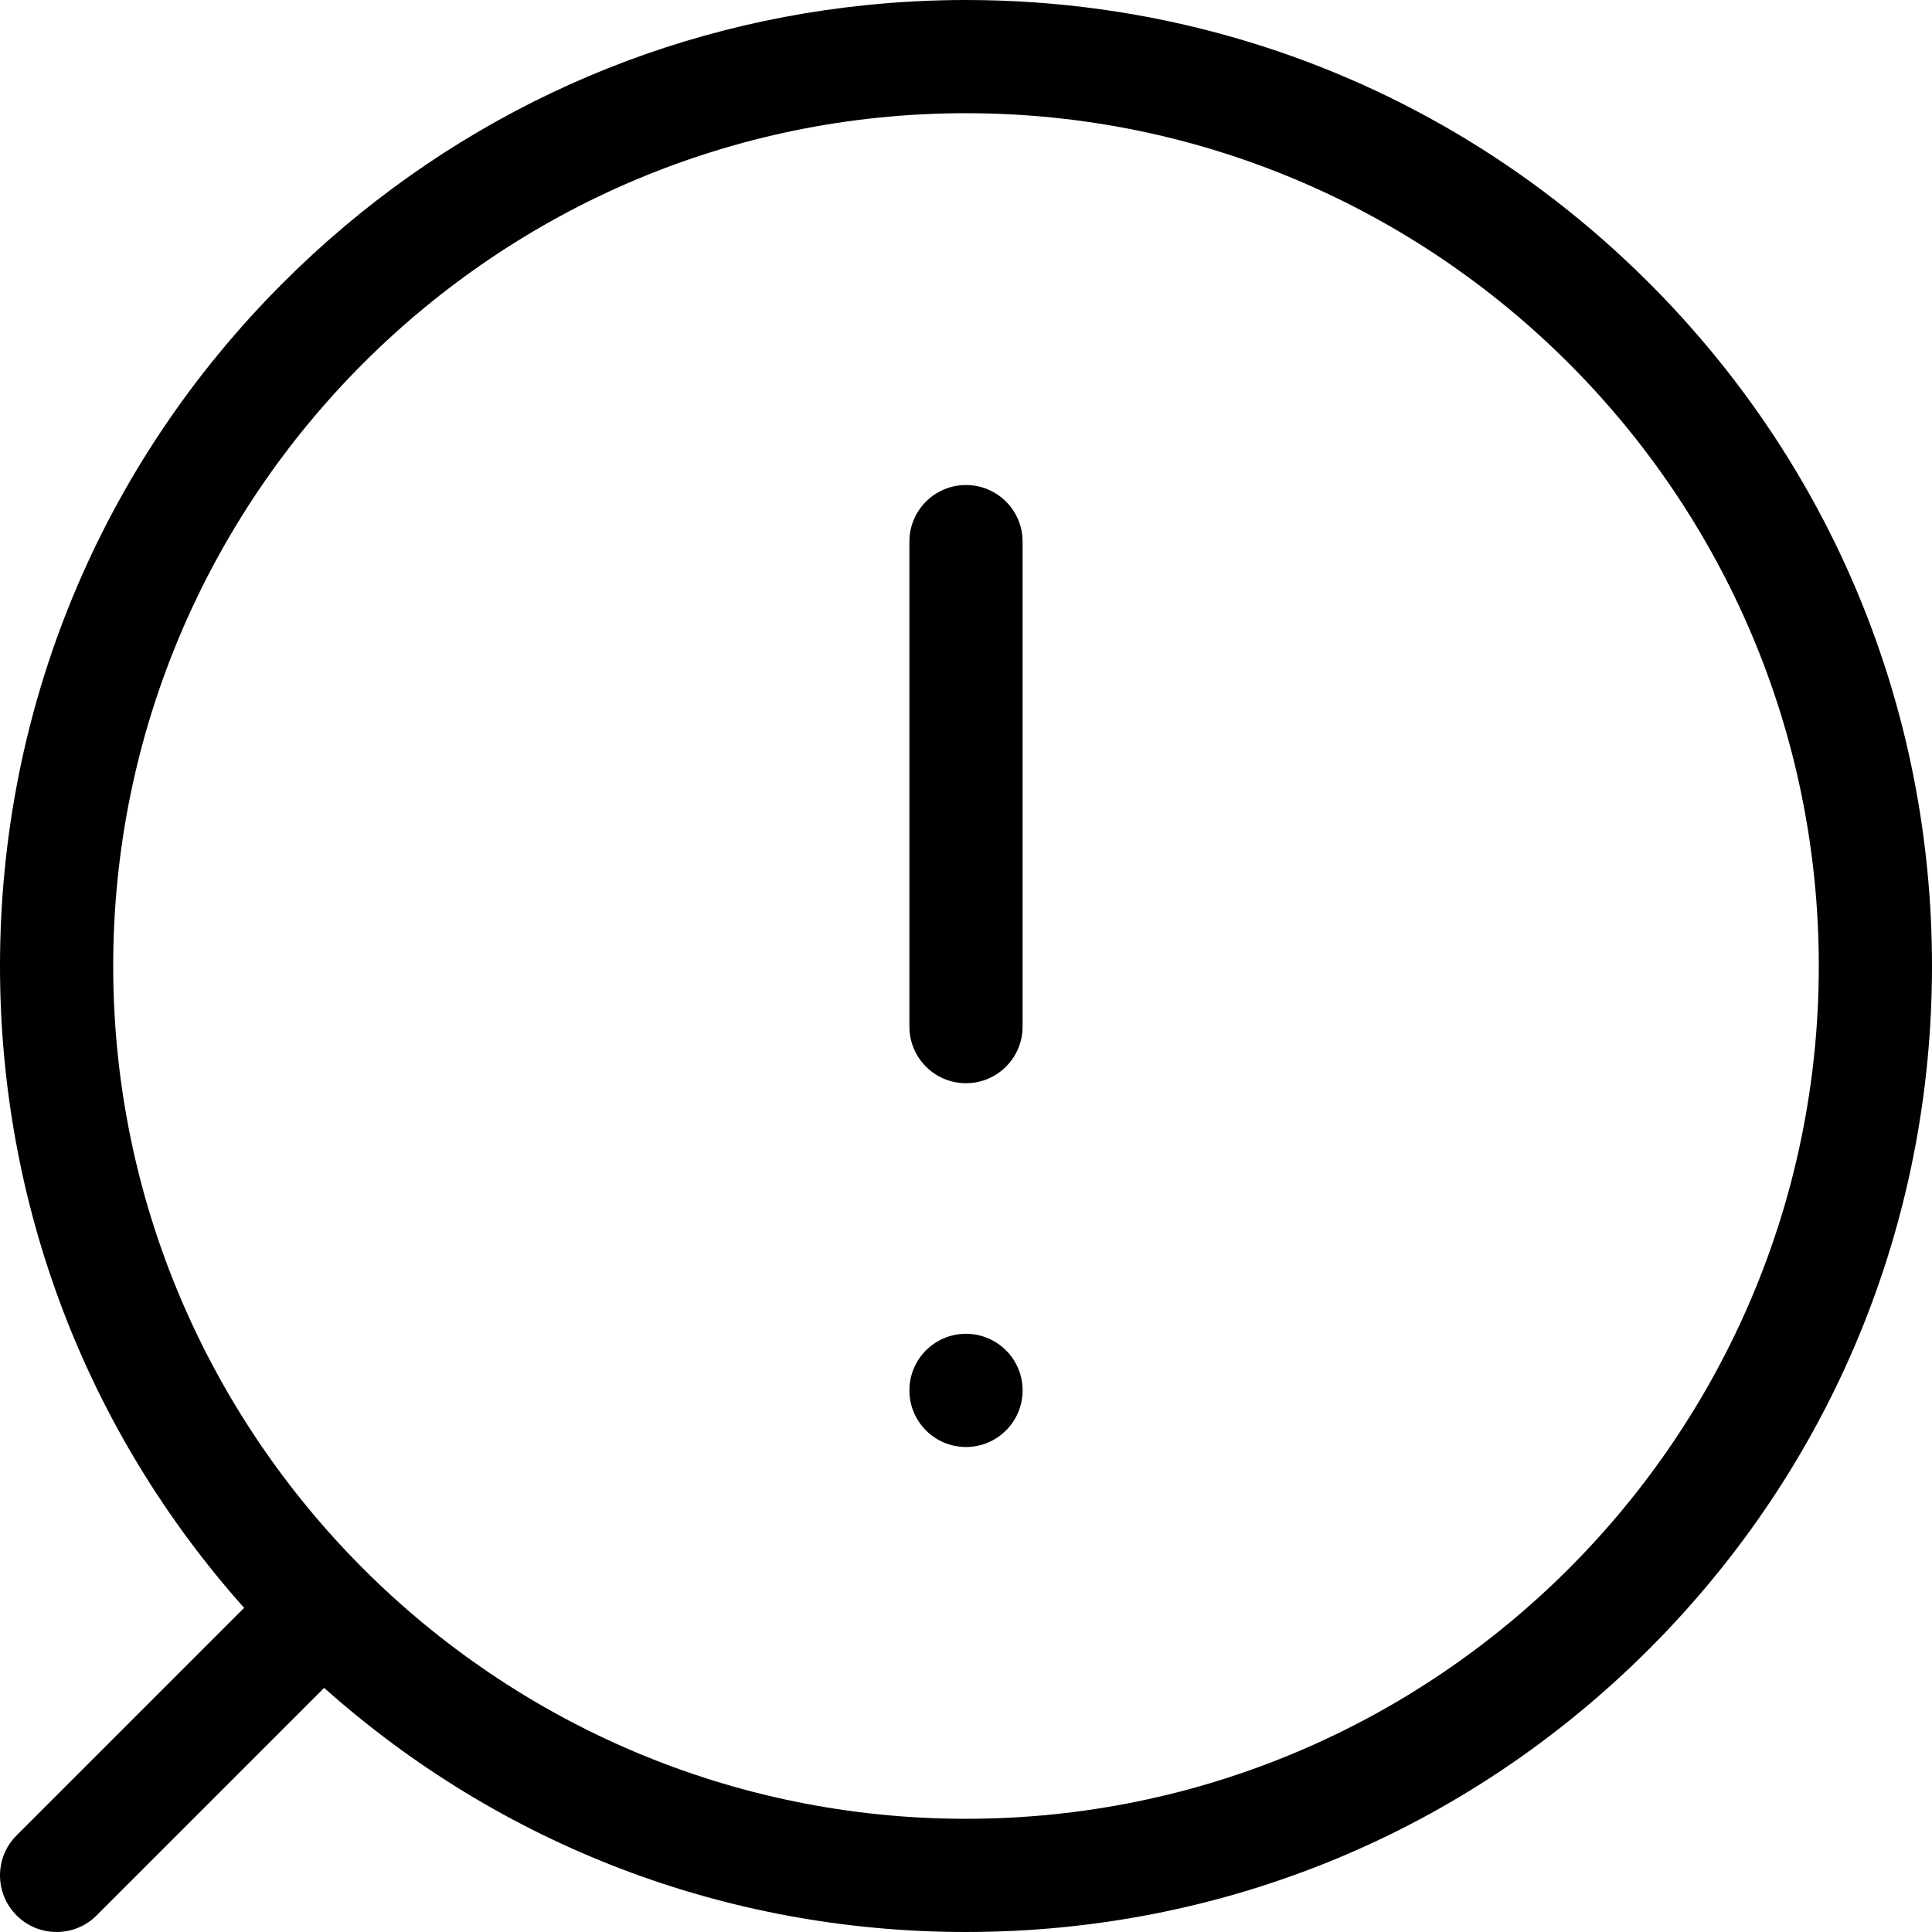 <?xml version="1.0" encoding="iso-8859-1"?>
<!-- Generator: Adobe Illustrator 19.0.0, SVG Export Plug-In . SVG Version: 6.00 Build 0)  -->
<svg version="1.1" id="Capa_1" xmlns="http://www.w3.org/2000/svg" xmlns:xlink="http://www.w3.org/1999/xlink" height="24px" width="24px" x="0px" y="0px"
	 viewBox="0 0 512 512" style="enable-background:new 0 0 512 512;" xml:space="preserve">
<g>
	<g>
		<path d="M437.019,74.981c-31.071-31.07-68.727-53.152-109.814-64.981C304.351,3.419,280.44,0,256,0
			c-8.904,0-17.737,0.462-26.476,1.354c-58.375,5.959-112.488,31.57-154.545,73.626C26.628,123.332,0,187.619,0,256
			c0,63.355,22.874,123.188,64.69,170.096L4.394,486.391c-5.857,5.857-5.857,15.355,0,21.213c2.929,2.93,6.768,4.395,10.606,4.395
			c3.839,0,7.678-1.465,10.606-4.393l60.297-60.297c46.909,41.816,106.741,64.689,170.097,64.689
			c68.38,0,132.667-26.629,181.019-74.98C485.371,388.666,512,324.379,512,256S485.371,123.332,437.019,74.981z M256,481.998
			C131.384,481.998,30,380.615,30,256C30,131.383,131.384,30,256,30s226,101.383,226,226C482,380.615,380.616,481.998,256,481.998z"
			/>
	</g>
</g>
<g>
	<g>
		<path d="M256,128.535c-8.284,0-15,6.715-15,15v128.529c0,8.286,6.716,15,15,15s15-6.715,15-15V143.535
			C271,135.25,264.284,128.535,256,128.535z"/>
	</g>
</g>
<g>
	<g>
		<circle cx="256" cy="368.469" r="15"/>
	</g>
</g>

</svg>
